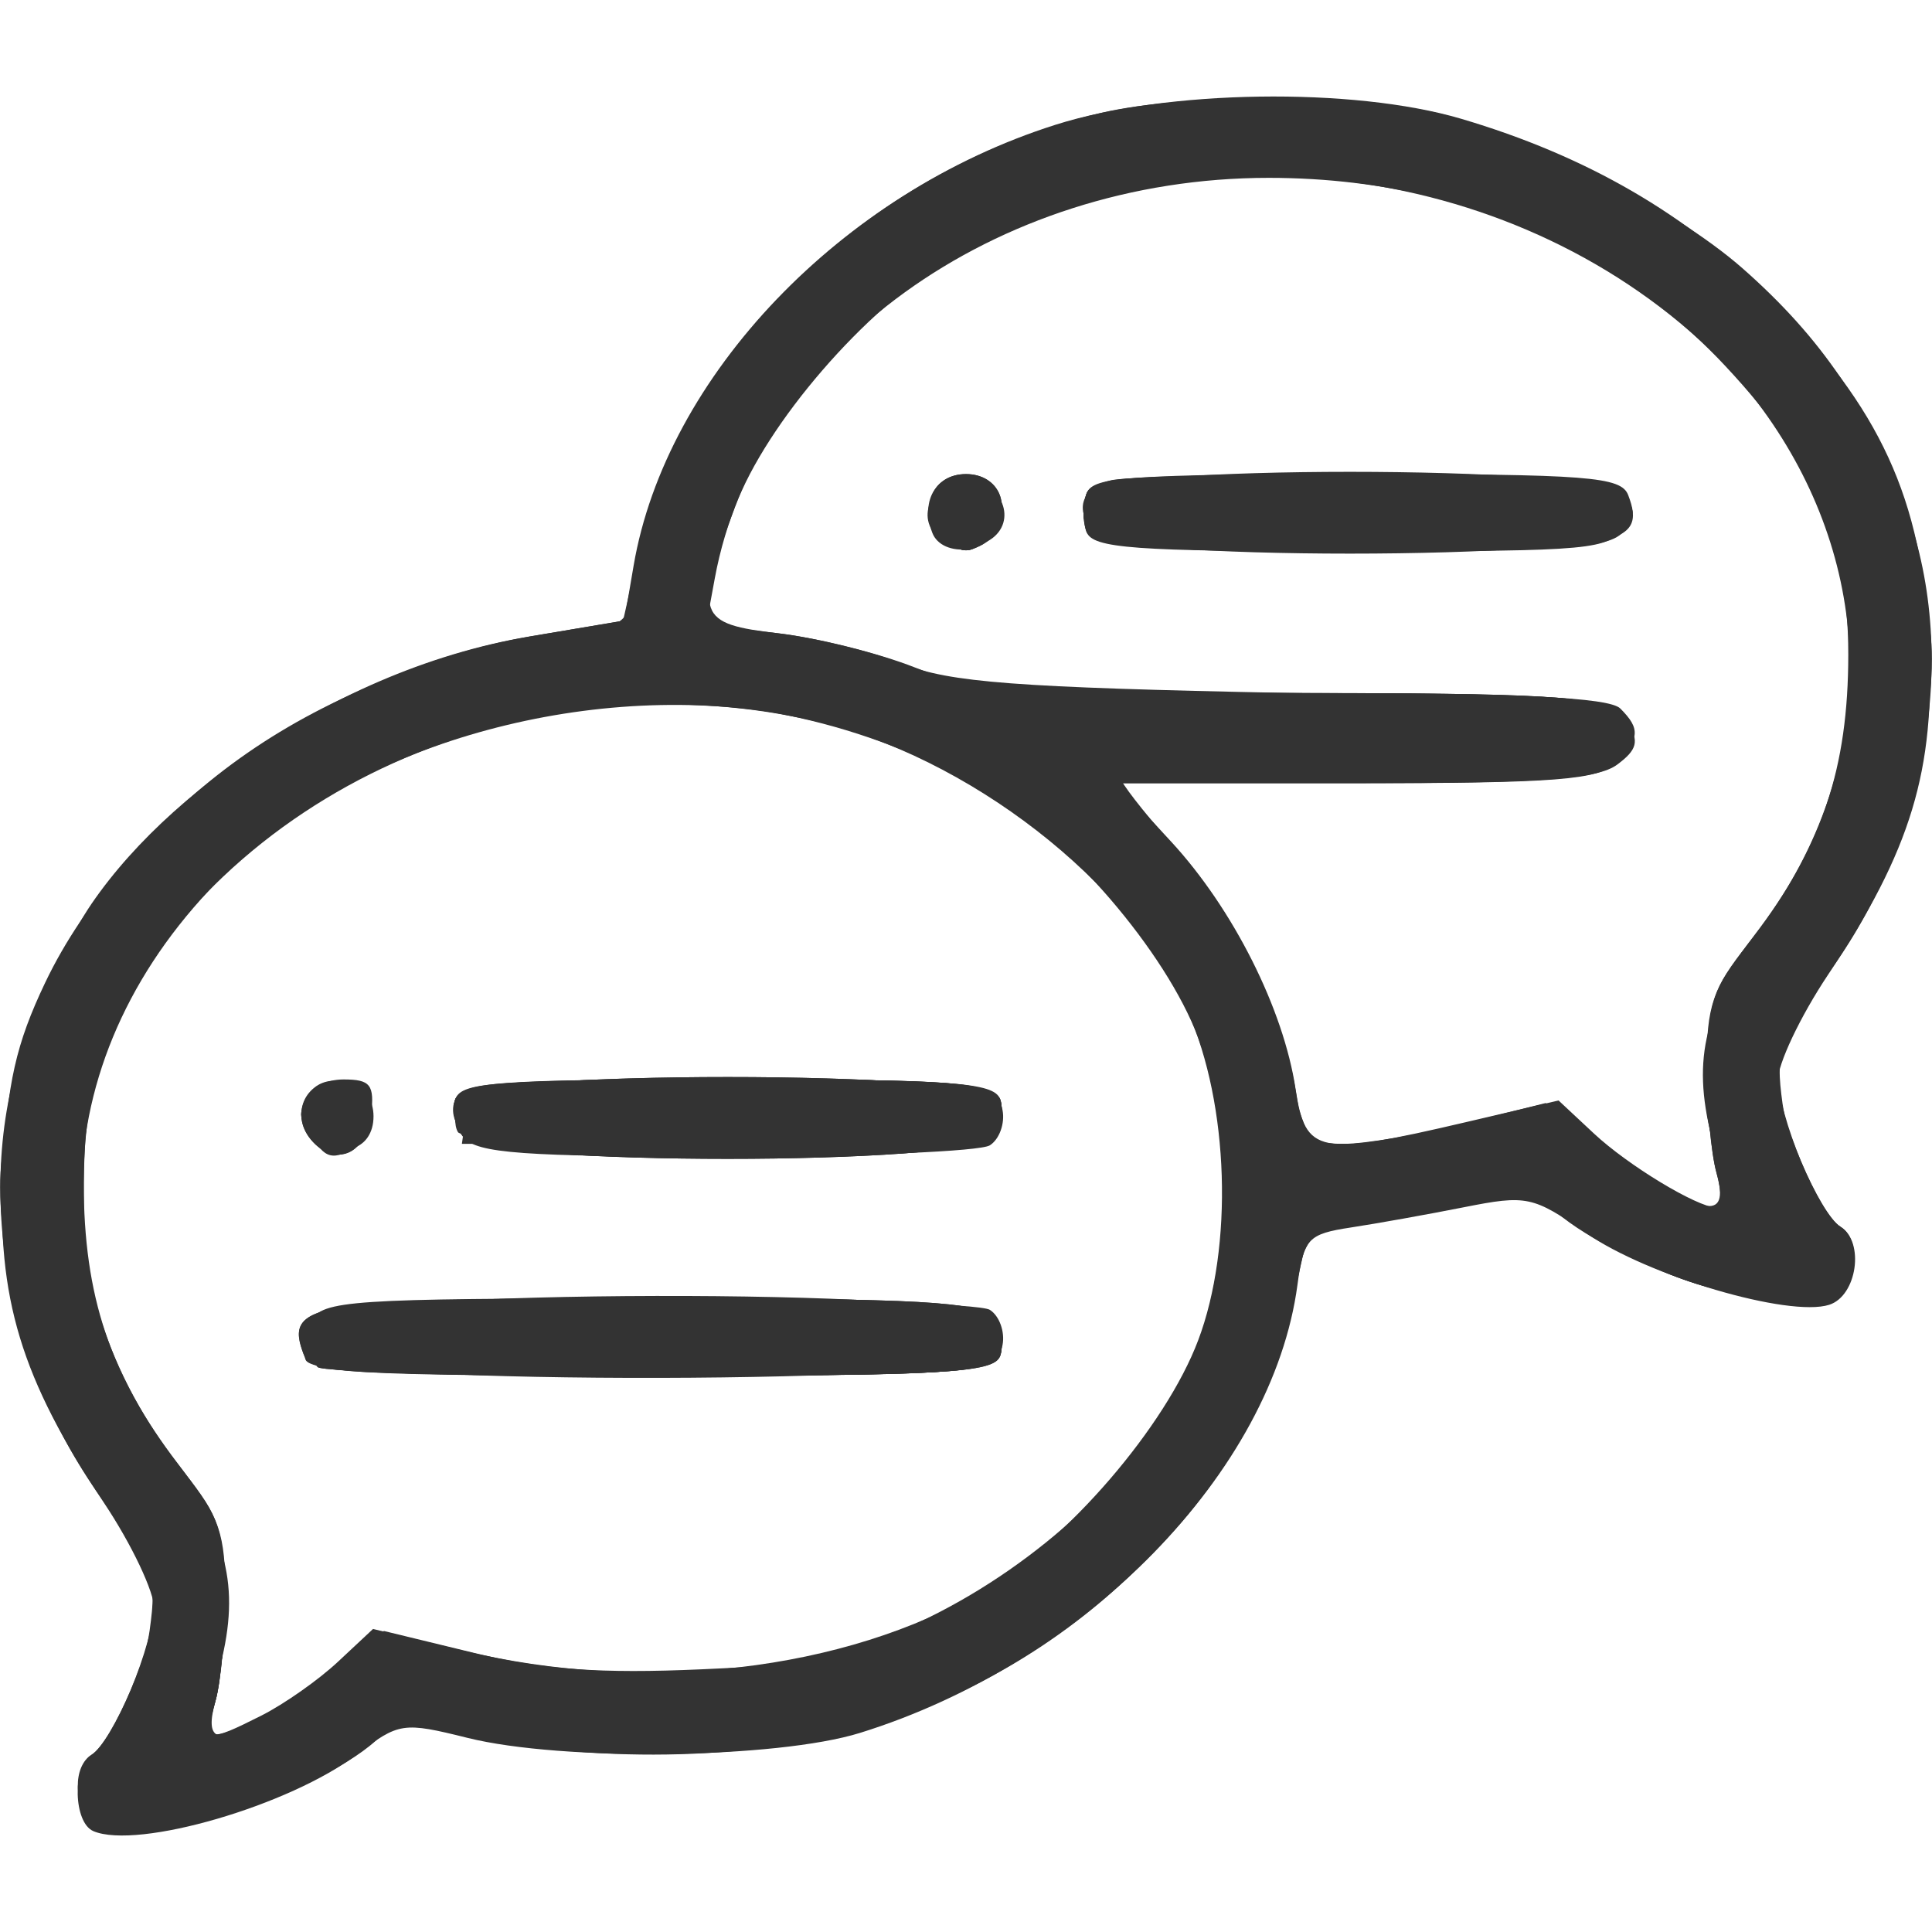 <?xml version="1.0" encoding="UTF-8" standalone="no"?>
<!-- Created with Inkscape (http://www.inkscape.org/) -->

<svg
   version="1.1"
   id="svg261"
   width="150"
   height="150"
   viewBox="0 0 150 150"
   sodipodi:docname="icono-dialogo.svg"
   inkscape:version="1.1.1 (3bf5ae0d25, 2021-09-20)"
   xmlns:inkscape="http://www.inkscape.org/namespaces/inkscape"
   xmlns:sodipodi="http://sodipodi.sourceforge.net/DTD/sodipodi-0.dtd"
   xmlns="http://www.w3.org/2000/svg"
   xmlns:svg="http://www.w3.org/2000/svg">
  <defs
     id="defs265" />
  <sodipodi:namedview
     id="namedview263"
     pagecolor="#ffffff"
     bordercolor="#666666"
     borderopacity="1.0"
     inkscape:pageshadow="2"
     inkscape:pageopacity="0.0"
     inkscape:pagecheckerboard="0"
     showgrid="false"
     inkscape:zoom="1"
     inkscape:cx="75.5"
     inkscape:cy="74.5"
     inkscape:window-width="1920"
     inkscape:window-height="1005"
     inkscape:window-x="-9"
     inkscape:window-y="-9"
     inkscape:window-maximized="1"
     inkscape:current-layer="g267" />
  <g
     inkscape:groupmode="layer"
     inkscape:label="Image"
     id="g267">
    <g
       id="g271"
       style="fill:#333333"
       transform="translate(0,-0.192)">
      <path
         style="fill:#333333;fill-opacity:1"
         d="m 7.25,142.36 c -1.545,-0.651 -1.652,-4.994 -0.146,-5.925 1.598,-0.988 4.848,-8.529 4.874,-11.31 0.012,-1.306 -1.748,-5.025 -3.912,-8.264 C 1.634,107.228 -0.264,100.97 0.225,91 0.555,84.291 1.245,81.235 3.5,76.5 9.713,63.45 25.337,52.269 41.059,49.62 l 7.407,-1.248 0.727,-4.26 C 51.707,29.392 65.322,15.155 81.928,9.885 90.545,7.149 105.044,6.933 113.448,9.415 c 9.716,2.869 17.577,7.424 24.09,13.959 8.426,8.455 11.693,15.565 12.237,26.627 0.489,9.97 -1.408,16.228 -7.841,25.862 -2.163,3.24 -3.924,6.959 -3.912,8.264 0.026,2.781 3.276,10.322 4.874,11.31 1.894,1.171 1.284,5.372 -0.879,6.059 -3.133,0.994 -14.095,-2.238 -18.866,-5.563 -4.135,-2.881 -4.604,-2.981 -9.5,-2.01 -2.833,0.562 -6.78,1.268 -8.772,1.571 -3.331,0.506 -3.663,0.863 -4.146,4.461 -1.941,14.474 -16.464,29.345 -33.963,34.779 -6.478,2.012 -23.092,2.222 -30.471,0.386 -5.009,-1.246 -5.326,-1.199 -8.569,1.274 -5.21,3.974 -17.036,7.42 -20.48,5.968 z m 13.05,-8.974 c 1.76,-0.888 4.429,-2.764 5.931,-4.168 l 2.731,-2.554 6.913,1.668 c 14.171,3.42 29.701,1.624 40.457,-4.68 6.53,-3.827 14.167,-12.703 16.696,-19.405 C 95.771,96.975 95.424,85.938 92.225,78.749 87.724,68.631 75.156,58.885 63,56.085 47.996,52.63 29.563,57.076 18.879,66.728 3.986,80.183 2.148,99.336 14.296,114.5 17.028,117.911 17.5,119.31 17.5,124 c 0,3.025 -0.346,6.737 -0.769,8.25 -0.898,3.21 -0.68,3.279 3.569,1.136 z m 3.296,-27.996 c -1.558,-4.061 0.458,-4.39 26.777,-4.374 13.82,0.008 25.734,0.4 26.476,0.87 0.742,0.47 1.186,1.701 0.987,2.735 -0.342,1.776 -1.836,1.895 -26.985,2.146 -23.924,0.239 -26.687,0.1 -27.254,-1.377 z M 24.141,88.67 C 22.424,86.6 23.834,84 26.673,84 c 2.091,0 2.412,0.41 2.143,2.741 -0.354,3.068 -2.869,4.105 -4.676,1.928 z m 11.87,-0.157 c -0.679,-0.818 -0.97,-2.177 -0.646,-3.02 0.507,-1.322 3.452,-1.496 21.349,-1.263 19.408,0.253 20.784,0.393 21.122,2.151 0.199,1.034 -0.245,2.265 -0.987,2.735 C 76.107,89.585 66.893,89.976 56.372,89.985 40.65,89.997 37.025,89.735 36.011,88.513 Z M 133.269,91.25 C 132.846,89.737 132.5,86.025 132.5,83 c 0,-4.69 0.472,-6.089 3.204,-9.5 C 156.083,48.062 134.785,14 98.5,14 77.22,14 58.761,27.351 55.495,45.102 l -0.663,3.602 5.432,0.638 c 2.988,0.351 7.413,1.426 9.834,2.389 3.641,1.448 8.788,1.839 29.794,2.259 23.103,0.462 25.492,0.671 26.5,2.317 0.886,1.447 0.72,2.096 -0.834,3.25 C 124.033,60.691 119.672,61 105.182,61 H 86.745 l 4.199,4.555 c 4.805,5.213 8.715,12.993 9.644,19.188 0.758,5.056 1.762,5.253 13.165,2.586 l 7.254,-1.696 2.746,2.565 c 2.656,2.48 7.94,5.68 9.515,5.762 0.423,0.022 0.423,-1.197 0,-2.71 z M 72.389,41.57 c -0.996,-2.595 0.4,-4.739 2.857,-4.39 3.205,0.455 3.205,5.185 0,5.64 -1.352,0.192 -2.496,-0.308 -2.857,-1.25 z M 84.362,41.5 c -0.317,-0.825 -0.317,-2.175 0,-3 0.486,-1.266 3.767,-1.5 21,-1.5 17.94,0 20.5,0.198 21.049,1.627 C 127.912,42.539 125.639,43 104.846,43 88.072,43 84.847,42.764 84.362,41.5 Z"
         id="path285" />
      <path
         style="fill:#333333;fill-opacity:1"
         d="m 7.183,141.783 c -1.488,-1.488 -1.532,-4.449 -0.078,-5.347 1.724,-1.066 4.85,-8.627 4.874,-11.792 0.013,-1.694 -1.205,-4.406 -2.994,-6.664 C 0.508,107.277 -2.262,92.492 2.007,80.737 3.252,77.307 5.549,72.636 7.109,70.358 13.907,60.436 28.104,51.803 41.269,49.585 l 7.105,-1.197 1.123,-4.985 C 53.18,27.049 67.78,13.089 85.531,8.947 91.914,7.458 105.085,7.459 111.5,8.95 c 7.332,1.704 18.386,7.318 23.81,12.092 6.098,5.368 9.854,10.903 12.683,18.695 4.269,11.755 1.499,26.541 -6.977,37.243 -1.789,2.258 -3.007,4.97 -2.994,6.664 0.024,3.165 3.149,10.726 4.874,11.792 1.535,0.949 1.381,4.09 -0.269,5.459 -2.592,2.151 -16.725,-2.139 -21.835,-6.628 -1.73,-1.52 -2.323,-1.475 -17.427,1.319 -1.652,0.305 -2.28,1.361 -2.775,4.662 -2.164,14.427 -16.146,28.803 -33.049,33.978 -8.363,2.56 -20.92,2.919 -30.308,0.865 -5.575,-1.22 -6.461,-1.195 -8.027,0.223 -4.948,4.478 -19.686,8.807 -22.024,6.469 z m 12.305,-7.778 c 1.44,-0.547 4.351,-2.388 6.468,-4.09 l 3.85,-3.094 7.082,1.721 c 5.281,1.284 9.749,1.603 17.57,1.255 9.554,-0.425 11.136,-0.788 17.764,-4.077 8.478,-4.207 15.926,-11.146 19.554,-18.22 3.698,-7.209 4.24,-18.818 1.249,-26.747 C 90.498,74.051 82.863,65.176 76.331,61.348 57.969,50.587 32.909,53.516 17.337,68.242 9.703,75.463 6.5,82.484 6.5,92 c 0,8.824 2.051,14.953 7.299,21.814 3.08,4.026 3.593,5.461 3.643,10.186 0.032,3.025 -0.288,6.737 -0.711,8.25 -0.868,3.103 -0.839,3.122 2.757,1.755 z m 4.102,-28.631 C 22.038,101.33 24.07,101 50.5,101 c 21.133,0 25.457,0.243 26.489,1.487 0.679,0.818 0.973,2.168 0.654,3 C 77.145,106.785 73.303,107 50.638,107 c -23.481,0 -26.494,-0.181 -27.049,-1.627 z m 0.551,-16.704 C 22.442,86.622 23.836,83.834 26.377,84.197 27.891,84.413 28.5,85.214 28.5,86.986 c 0,2.853 -2.566,3.844 -4.359,1.683 z m 11.87,-0.157 c -0.679,-0.818 -0.973,-2.168 -0.654,-3 0.87,-2.267 41.417,-2.267 42.287,0 0.319,0.832 0.025,2.182 -0.654,3 -1.827,2.201 -39.152,2.201 -40.979,0 z M 133.269,91.25 c -0.423,-1.512 -0.743,-5.225 -0.711,-8.25 0.05,-4.725 0.563,-6.16 3.643,-10.186 C 141.449,65.953 143.5,59.824 143.5,51 143.5,41.484 140.297,34.463 132.663,27.242 117.091,12.516 92.031,9.587 73.669,20.348 67.219,24.128 59.496,33.058 57.071,39.541 c -3.182,8.505 -2.984,9.076 3.408,9.828 3.013,0.354 7.755,1.541 10.537,2.638 C 75.577,53.804 78.457,54 100.337,54 c 17.538,0 24.596,0.333 25.463,1.2 1.581,1.581 1.515,2.343 -0.371,4.229 C 124.113,60.744 120.841,61 105.344,61 H 86.83 l 4.072,4.626 c 4.733,5.377 8.751,13.354 9.693,19.243 0.607,3.797 0.908,4.131 3.719,4.131 1.682,0 5.9,-0.713 9.374,-1.584 l 6.316,-1.584 4.748,3.446 c 7.454,5.409 9.619,5.91 8.517,1.972 z M 73.152,42.115 C 70.923,40.703 72.206,37.5 75,37.5 c 2.794,0 4.077,3.203 1.848,4.615 -1.677,1.063 -2.02,1.063 -3.697,0 z M 84.362,41.5 c -0.317,-0.825 -0.317,-2.175 0,-3 0.857,-2.234 39.784,-2.234 41.638,0 0.993,1.197 0.993,1.803 0,3 -1.854,2.234 -40.781,2.234 -41.638,0 z"
         id="path283" />
      <path
         style="fill:#333333;fill-opacity:1"
         d="m 6.396,140.589 c -0.298,-0.776 0.612,-3.154 2.021,-5.283 1.409,-2.13 2.85,-5.968 3.201,-8.53 0.583,-4.256 0.328,-5.082 -2.955,-9.554 C 2.274,108.519 0.652,103.663 0.572,93 0.506,84.334 0.775,82.929 3.626,77 10.68,62.33 23.768,52.98 41.989,49.593 l 6.489,-1.206 1.123,-5.058 c 7.128,-32.099 49.886,-46.128 80.124,-26.288 20.993,13.774 26.194,37.806 12.507,57.798 -4.12,6.018 -4.41,6.852 -3.835,11.046 0.342,2.495 1.795,6.23 3.229,8.3 3.32,4.791 2.622,6.818 -2.346,6.811 -5.616,-0.008 -10.593,-1.666 -16.076,-5.356 -3.968,-2.67 -5.355,-3.125 -7.302,-2.392 -1.322,0.497 -5.07,1.208 -8.33,1.579 L 101.648,95.5 l -1.134,5.041 c -3.44,15.294 -16.061,28.377 -32.364,33.55 -7.893,2.504 -22.569,2.942 -31.303,0.934 -5.307,-1.22 -5.838,-1.168 -8.677,0.854 -7.756,5.523 -20.412,8.26 -21.774,4.71 z m 13.92,-6.733 c 1.201,-0.63 3.848,-2.448 5.88,-4.041 l 3.696,-2.897 6.263,1.623 c 7.426,1.924 21.538,2.162 27.819,0.468 25.446,-6.86 38.159,-31.024 27.445,-52.166 C 83.139,60.5 60.146,51.146 40,55.924 25.503,59.362 12.461,69.86 7.998,81.683 3.91,92.515 6.454,105.752 14.352,114.749 c 2.584,2.943 3.038,4.282 3.089,9.101 0.032,3.108 -0.287,6.888 -0.71,8.4 -0.853,3.049 0.055,3.455 3.585,1.605 z M 23.718,105.75 c -0.247,-0.688 -0.043,-2.038 0.452,-3 0.821,-1.597 3.116,-1.75 26.242,-1.75 21.21,0 25.544,0.243 26.577,1.487 0.679,0.818 0.973,2.168 0.654,3 C 77.145,106.785 73.301,107 50.615,107 30.362,107 24.062,106.707 23.718,105.75 Z m 0.386,-17.554 c -1.243,-2.323 0.105,-4.495 2.503,-4.033 2.271,0.437 3.106,3.769 1.24,4.952 -1.982,1.256 -2.67,1.087 -3.743,-0.919 z m 11.906,0.317 c -0.679,-0.818 -0.973,-2.168 -0.654,-3 0.87,-2.267 41.417,-2.267 42.287,0 0.319,0.832 0.025,2.182 -0.654,3 -1.827,2.201 -39.152,2.201 -40.979,0 z M 133.364,91.25 c -0.469,-1.512 -0.829,-5.293 -0.799,-8.4 0.046,-4.823 0.497,-6.155 3.084,-9.101 4.965,-5.655 7.623,-12.256 8.11,-20.144 0.612,-9.908 -2.064,-16.72 -9.83,-25.022 C 121.127,14.898 100.437,10.036 82.014,16.383 68.698,20.971 57.277,33.164 55.42,44.775 l -0.63,3.94 5.228,0.693 c 2.875,0.381 7.535,1.57 10.355,2.642 4.569,1.737 7.761,1.949 29.306,1.949 20.362,4.24e-4 24.42,0.242 25.708,1.529 0.841,0.841 1.275,2.191 0.964,3 C 125.881,59.754 122.539,60 106.393,60 95.727,60 87,60.268 87,60.597 c 0,0.328 1.705,2.534 3.79,4.902 4.571,5.193 8.731,13.462 9.686,19.252 0.67,4.062 0.856,4.25 4.218,4.25 1.935,0 6.194,-0.694 9.466,-1.541 l 5.948,-1.541 3.696,2.886 c 7.683,5.998 10.918,6.826 9.56,2.447 z M 73.011,41.513 C 71.349,39.511 72.456,37 75,37 c 2.544,0 3.651,2.511 1.989,4.513 -1.555,1.873 -2.424,1.873 -3.979,0 z m 12.141,0.602 c -0.742,-0.47 -1.186,-1.701 -0.987,-2.735 0.337,-1.755 1.7,-1.898 20.459,-2.15 16.992,-0.228 20.293,-0.035 21.359,1.25 1.007,1.214 1.011,1.823 0.017,3.02 -1.028,1.239 -4.577,1.497 -20.372,1.485 C 95.107,42.976 85.893,42.585 85.152,42.115 Z"
         id="path281" />
      <path
         style="fill:#333333;fill-opacity:1"
         d="m 6.396,140.589 c -0.298,-0.776 0.671,-3.243 2.152,-5.482 1.482,-2.239 2.914,-6.027 3.184,-8.417 0.439,-3.892 0.023,-5.028 -3.965,-10.855 C -2.791,100.414 -2.292,82.257 9.085,67.892 15.997,59.166 31.554,50.775 43.405,49.382 l 5.406,-0.635 0.629,-4.192 C 50.499,37.488 55.537,28.279 61.559,22.399 71.473,12.72 83.667,8 98.755,8 c 15.267,0 28.247,5.208 38.899,15.607 14.36,14.02 16.173,34.295 4.58,51.228 -3.989,5.826 -4.404,6.963 -3.965,10.855 0.269,2.391 1.702,6.179 3.184,8.417 3.365,5.085 2.794,6.895 -2.171,6.887 -5.607,-0.008 -10.591,-1.665 -16.041,-5.333 -4.052,-2.727 -5.354,-3.134 -7.802,-2.442 -1.616,0.457 -5.368,1.157 -8.337,1.556 L 101.702,95.5 l -1.67,6 c -2.468,8.867 -5.661,14.345 -11.949,20.498 -6.14,6.007 -15.374,11.019 -24.083,13.069 -6.8,1.601 -20.837,1.425 -27.445,-0.345 -4.879,-1.307 -5.009,-1.281 -9.802,1.944 -7.496,5.044 -19.071,7.275 -20.358,3.923 z M 22,132.891 c 1.925,-1.156 4.442,-2.967 5.594,-4.024 1.96,-1.8 2.445,-1.831 7.588,-0.492 9.746,2.538 17.696,2.911 25.794,1.209 15.126,-3.179 24.699,-10.102 30.668,-22.179 3.236,-6.547 3.689,-8.363 3.689,-14.78 0,-14.008 -8.541,-26.525 -22.627,-33.16 -12.872,-6.063 -26.733,-6.579 -39.675,-1.478 -25.326,9.983 -34.662,35.665 -20.038,55.126 4.655,6.195 5.667,10.208 4.121,16.346 C 16.502,131.894 16,134.136 16,134.443 c 0,1.155 2.621,0.477 6,-1.552 z m 2.088,-27.285 c -0.893,-1.076 -0.791,-1.76 0.449,-3 2.32,-2.32 50.535,-2.429 52.453,-0.119 0.679,0.818 0.973,2.168 0.654,3 -0.832,2.168 -51.761,2.281 -53.555,0.119 z M 24.458,88.315 C 23.038,86.895 23.026,86.546 24.351,85.22 26.231,83.34 29,84.318 29,86.862 c 0,2.6 -2.573,3.423 -4.542,1.453 z m 12.071,0.33 c -1.135,-0.83 -1.609,-1.993 -1.223,-3 C 35.863,84.192 38.341,84 56.5,84 c 17.432,0 20.651,0.23 21.143,1.513 0.319,0.832 0.025,2.182 -0.654,3 -1.727,2.081 -37.635,2.198 -40.461,0.132 z M 134,93.443 c 0,-0.306 -0.502,-2.549 -1.114,-4.983 -1.544,-6.133 -0.534,-10.151 4.104,-16.324 17.34,-23.077 1.117,-52.927 -31.605,-58.155 -13.604,-2.173 -29.997,2.934 -39.681,12.363 -5.077,4.943 -10.702,15.337 -10.703,19.776 -7.22e-4,2.399 0.434,2.679 5.122,3.301 2.818,0.374 7.43,1.557 10.25,2.628 4.569,1.737 7.761,1.949 29.306,1.949 20.362,4.24e-4 24.42,0.242 25.708,1.529 0.841,0.841 1.275,2.191 0.964,3 C 125.88,59.756 122.469,60 105.808,60 H 85.83 l 4.188,4.75 c 5.112,5.799 7.821,10.87 10.016,18.75 1.655,5.939 1.706,5.997 5.069,5.695 1.869,-0.168 6.058,-0.965 9.31,-1.771 5.569,-1.381 6.034,-1.354 8,0.45 C 126.747,91.853 134,95.339 134,93.443 Z M 73.011,41.513 C 71.349,39.511 72.456,37 75,37 c 2.544,0 3.651,2.511 1.989,4.513 -1.555,1.873 -2.424,1.873 -3.979,0 z m 12.141,0.602 c -0.742,-0.47 -1.186,-1.701 -0.987,-2.735 0.337,-1.754 1.695,-1.898 20.22,-2.152 21.017,-0.287 23.544,0.167 21.559,3.877 -0.942,1.76 -2.384,1.894 -20.229,1.88 -10.568,-0.008 -19.822,-0.4 -20.563,-0.87 z"
         id="path279" />
      <path
         style="fill:#333333;fill-opacity:1"
         d="m 6.396,140.589 c -0.298,-0.776 0.683,-3.262 2.181,-5.525 1.657,-2.504 2.901,-5.98 3.181,-8.884 0.389,-4.051 0.069,-5.233 -2.12,-7.835 C 3.124,110.605 -0.587,99.191 0.304,89.643 2.175,69.616 20.641,52.504 43.683,49.448 48.794,48.77 48.809,48.757 49.438,44.566 51.12,33.347 60.956,20.469 72.528,14.334 81.707,9.468 89.847,7.725 101,8.237 c 26.003,1.194 46.632,18.312 48.696,40.406 0.892,9.547 -2.82,20.962 -9.332,28.702 -2.189,2.602 -2.509,3.784 -2.12,7.835 0.279,2.904 1.523,6.38 3.18,8.884 1.497,2.262 2.478,4.748 2.181,5.525 -1.238,3.226 -13.268,0.754 -20.726,-4.259 -4.218,-2.835 -4.563,-2.899 -9.379,-1.733 -2.75,0.666 -6.636,1.254 -8.636,1.306 -3.5,0.092 -3.661,0.258 -4.284,4.414 -2.366,15.777 -17.078,30.451 -35.283,35.193 -6.766,1.762 -21.689,1.807 -28.797,0.087 -4.795,-1.161 -5.174,-1.094 -9.239,1.636 -7.863,5.281 -19.572,7.725 -20.865,4.355 z M 26.774,129.536 c 3.032,-2.551 3.059,-2.554 8.884,-1.021 9.104,2.396 16.534,2.86 23.993,1.499 18.851,-3.441 32.108,-15.52 35.484,-32.33 C 97.286,86.971 91.906,73.154 82.62,65.545 65.76,51.729 41.576,50.754 23.023,63.143 12.552,70.136 6.959,79.28 6.219,90.621 c -0.578,8.841 1.291,14.972 6.986,22.925 4.411,6.16 5.226,10.664 3.402,18.789 l -0.861,3.835 3.994,-2.037 c 2.197,-1.121 5.362,-3.189 7.035,-4.597 z M 24.667,106.333 C 24.3,105.967 24,104.842 24,103.833 24,102.102 25.468,102 50.441,102 c 14.8,0 26.689,0.401 27.003,0.91 0.309,0.5 0.288,1.625 -0.048,2.5 C 76.86,106.806 73.654,107 51.06,107 36.91,107 25.033,106.7 24.667,106.333 Z M 24.17,86.83 C 24.39,85.277 25.167,84.5 26.5,84.5 c 2.978,0 2.681,3.904 -0.33,4.33 -1.939,0.275 -2.275,-0.061 -2,-2 z m 11.386,1.26 c -0.309,-0.5 -0.288,-1.625 0.048,-2.5 C 36.134,84.209 38.879,84 56.5,84 c 17.621,0 20.366,0.209 20.896,1.59 0.336,0.875 0.357,2 0.048,2.5 -0.735,1.189 -41.154,1.189 -41.888,0 z m 97.514,1.273 c -1.648,-6.546 -0.583,-11.234 3.911,-17.215 5.411,-7.202 7.377,-13.715 6.799,-22.528 C 141.913,21.17 104.847,4.263 76.081,18.742 65.567,24.034 56.566,35.437 55.26,45.119 l -0.488,3.619 4.864,0.717 c 2.675,0.395 7.437,1.578 10.583,2.631 4.986,1.668 8.763,1.915 29.5,1.929 13.08,0.008 24.388,0.4 25.13,0.87 0.742,0.47 1.186,1.701 0.987,2.735 -0.337,1.754 -1.694,1.898 -20.157,2.152 l -19.796,0.271 4.516,5.286 c 5.2,6.087 9.267,14.252 10.201,20.482 l 0.648,4.324 4.126,-0.692 c 2.27,-0.381 6.559,-1.323 9.532,-2.095 5.058,-1.313 5.54,-1.277 7.5,0.551 2.544,2.373 10.862,7.168 11.437,6.593 0.228,-0.228 -0.12,-2.535 -0.773,-5.127 z M 72.958,41.45 c -1.063,-1.281 -0.997,-1.84 0.378,-3.214 1.552,-1.552 1.776,-1.552 3.328,0 1.375,1.375 1.44,1.934 0.378,3.214 -1.619,1.95 -2.465,1.95 -4.083,0 z m 12.193,0.665 C 84.41,41.645 83.966,40.414 84.165,39.38 84.506,37.613 85.757,37.5 105,37.5 c 19.243,0 20.494,0.113 20.835,1.88 0.199,1.034 -0.245,2.265 -0.986,2.735 -1.759,1.115 -37.938,1.115 -39.697,0 z"
         id="path277" />
      <path
         style="fill:#333333;fill-opacity:1"
         d="m 6.347,140.463 c -0.324,-0.845 0.085,-2.308 0.911,-3.25 5.307,-6.057 6.271,-14.606 2.194,-19.452 C 4.091,111.39 0.035,100.474 0.012,92.355 -0.005,86.56 3.424,76.095 6.921,71.267 14.843,60.332 28.07,52.176 41.657,49.85 l 7.157,-1.225 1.103,-5.562 C 52.936,27.843 67.171,14.232 85.045,9.475 105.718,3.974 130.451,12.835 143.079,30.267 c 3.497,4.828 6.926,15.293 6.91,21.088 -0.023,8.119 -4.079,19.034 -9.44,25.405 -4.077,4.846 -3.113,13.395 2.194,19.452 C 145.008,98.799 143.605,101 139.69,101 c -5.071,0 -11.89,-2.353 -16.993,-5.865 -3.753,-2.582 -4.999,-2.971 -7.035,-2.197 -1.361,0.518 -5.174,1.246 -8.472,1.619 l -5.997,0.679 -0.649,4.329 c -0.986,6.578 -6.209,16.058 -12.082,21.931 -6.062,6.062 -16.705,11.788 -25.198,13.558 -6.528,1.36 -24.149,0.769 -28.581,-0.958 -2.473,-0.964 -3.36,-0.725 -7.239,1.943 -8.066,5.549 -19.725,7.994 -21.096,4.423 z m 12.993,-5.961 c 1.972,-0.824 5.196,-2.912 7.165,-4.641 3.12,-2.74 3.892,-3.001 6.014,-2.034 1.339,0.61 6.274,1.664 10.968,2.343 21.059,3.045 41.422,-6.837 49.254,-23.902 3.519,-7.668 3.667,-19.224 0.342,-26.736 C 80.837,51.866 39.735,45.691 16.906,68.087 8.65,76.187 6.499,81.336 6.503,93 c 0.003,10.307 1.331,14.138 7.711,22.246 2.528,3.213 2.944,4.596 2.919,9.718 -0.016,3.285 -0.502,6.857 -1.081,7.938 -1.907,3.563 -1.678,3.675 3.288,1.6 z m 5.326,-28.169 C 24.3,105.967 24,104.842 24,103.833 24,102.102 25.468,102 50.441,102 c 14.8,0 26.689,0.401 27.003,0.91 0.309,0.5 0.288,1.625 -0.048,2.5 C 76.86,106.806 73.654,107 51.06,107 36.91,107 25.033,106.7 24.667,106.333 Z M 24.17,86.83 C 24.39,85.277 25.167,84.5 26.5,84.5 c 2.978,0 2.681,3.904 -0.33,4.33 -1.939,0.275 -2.275,-0.061 -2,-2 z m 11.515,0.792 C 34.477,84.474 37.28,84 57.093,84 c 17.079,0 19.774,0.211 20.303,1.59 0.336,0.875 0.357,2 0.048,2.5 C 77.135,88.591 67.732,89 56.548,89 40.195,89 36.11,88.73 35.685,87.622 Z M 135,94.434 c 0,-0.311 -0.474,-1.451 -1.052,-2.532 -0.579,-1.081 -1.065,-4.631 -1.081,-7.889 -0.025,-5.265 0.365,-6.438 3.517,-10.565 5.644,-7.391 7.89,-14.541 7.39,-23.519 C 143.236,40.295 140.429,34.283 133.121,27.113 117.267,11.559 90.889,8.87 72.263,20.909 62.842,26.998 55,38.382 55,45.969 c 0,2.579 0.38,2.86 4.75,3.506 2.612,0.387 7.225,1.664 10.25,2.84 4.927,1.914 8.103,2.191 30.5,2.661 24.159,0.506 25,0.591 25,2.524 0,1.923 -0.757,2.01 -19.75,2.271 C 94.888,59.92 86,60.195 86,60.381 c 0,0.186 1.598,2.034 3.552,4.105 5.131,5.44 9.258,13.159 10.568,19.764 0.627,3.163 1.449,5.75 1.827,5.75 2.124,0 12.97,-2.25 15.351,-3.184 2.443,-0.959 3.14,-0.777 5.5,1.431 C 126.652,91.853 135,96.086 135,94.434 Z M 85.011,41.513 c -0.679,-0.818 -0.97,-2.177 -0.646,-3.021 0.507,-1.321 3.399,-1.496 20.849,-1.263 18.918,0.253 20.284,0.395 20.622,2.151 0.199,1.034 -0.245,2.265 -0.987,2.735 -0.742,0.47 -9.731,0.861 -19.976,0.87 -15.28,0.013 -18.849,-0.252 -19.862,-1.472 z M 72.441,40.904 c -0.373,-0.603 0.051,-1.824 0.941,-2.714 1.491,-1.491 1.746,-1.491 3.237,0 0.89,0.89 1.314,2.112 0.941,2.714 -0.876,1.417 -4.243,1.417 -5.119,0 z"
         id="path275" />
      <path
         style="fill:#333333;fill-opacity:1"
         d="m 6.432,140.684 c -0.358,-0.933 0.529,-3.077 2.153,-5.207 1.967,-2.579 2.888,-5.138 3.199,-8.895 0.4,-4.818 0.132,-5.673 -3.089,-9.893 C 3.168,109.447 0.615,101.863 0.553,92.5 0.507,85.53 0.907,83.64 3.665,77.82 10.786,62.789 26.228,51.961 44.112,49.459 L 48.723,48.814 49.928,43.431 C 51.565,36.116 55.236,29.452 60.827,23.648 66.606,17.648 71.334,14.565 79.877,11.226 85.579,8.997 88.1,8.627 98,8.568 c 9.54,-0.057 12.641,0.326 18.19,2.243 13.659,4.719 24.483,14.058 30.145,26.009 2.757,5.82 3.158,7.709 3.111,14.68 -0.062,9.363 -2.615,16.947 -8.143,24.189 -3.221,4.22 -3.489,5.076 -3.089,9.893 0.311,3.756 1.232,6.316 3.199,8.895 1.627,2.134 2.511,4.274 2.152,5.21 -1.345,3.505 -16.237,-0.41 -22.158,-5.825 -1.983,-1.814 -2.422,-1.835 -8.5,-0.402 -3.525,0.831 -7.606,1.517 -9.071,1.525 -2.354,0.013 -2.742,0.507 -3.352,4.265 -2.656,16.365 -17.474,30.783 -36.27,35.29 -8.06,1.933 -23.892,1.624 -30.025,-0.585 -2.907,-1.047 -3.576,-0.948 -5.5,0.813 -5.899,5.401 -20.923,9.394 -22.258,5.916 z m 12.85,-6.056 c 1.77,-0.755 4.91,-2.734 6.978,-4.399 3.734,-3.005 3.794,-3.017 8.5,-1.588 23.012,6.984 48.088,-2.399 57.498,-21.514 C 95.099,101.356 95.5,99.548 95.5,92.5 95.5,85.432 95.102,83.65 92.219,77.794 86.223,65.613 73.507,57.003 58.291,54.818 29.105,50.629 1.63,73.371 6.171,97.96 c 1.141,6.178 4.446,13.243 8.385,17.924 2.446,2.906 2.629,3.727 2.209,9.893 -0.252,3.698 -0.8,7.511 -1.218,8.473 -0.917,2.109 -0.438,2.158 3.736,0.378 z m 5.098,-29.08 C 23.116,102.254 25.021,102 50.952,102 c 21.026,0 25.932,0.257 26.363,1.378 C 78.563,106.631 75.808,107 50.269,107 29.046,107 24.847,106.764 24.38,105.548 Z M 24.364,87.507 C 24.018,86.604 24.214,85.386 24.8,84.8 c 1.524,-1.524 4.41,-0.131 4.012,1.935 -0.443,2.302 -3.648,2.857 -4.448,0.771 z M 36.18,86.75 c 0.317,-2.234 0.457,-2.252 19.691,-2.522 C 75.464,83.953 78.539,84.432 77.334,87.573 76.884,88.745 73.124,89 56.323,89 H 35.861 Z m 98.273,6.5 c -0.418,-0.963 -0.967,-4.775 -1.218,-8.473 -0.42,-6.166 -0.237,-6.986 2.209,-9.893 16.001,-19.016 9.36,-44.909 -14.445,-56.317 -18.694,-8.959 -40.212,-6.267 -54.718,6.846 -5.324,4.812 -10.553,13.902 -11.649,20.249 -0.543,3.145 -0.518,3.166 4.605,3.87 2.833,0.39 7.651,1.66 10.707,2.823 4.95,1.884 8.284,2.171 30.556,2.63 24.162,0.498 25,0.582 25,2.515 0,1.923 -0.757,2.01 -19.75,2.271 C 94.888,59.92 86,60.307 86,60.631 c 0,0.324 2.218,3.016 4.929,5.982 4.855,5.313 8.19,12.174 9.619,19.796 l 0.702,3.744 5.124,-0.702 c 2.818,-0.386 7.032,-1.275 9.364,-1.976 4.088,-1.228 4.374,-1.165 8,1.752 3.548,2.854 8.718,5.647 10.617,5.733 0.471,0.022 0.515,-0.748 0.096,-1.711 z M 85.75,41.92 c -2.447,-1.425 -2.182,-3.776 0.5,-4.435 1.238,-0.304 10.569,-0.425 20.737,-0.269 17.177,0.264 18.513,0.418 18.848,2.164 0.199,1.034 -0.245,2.265 -0.987,2.735 C 122.923,43.335 87.88,43.161 85.75,41.92 Z M 72.441,40.904 c -0.373,-0.603 0.051,-1.824 0.941,-2.714 1.491,-1.491 1.746,-1.491 3.237,0 0.89,0.89 1.314,2.112 0.941,2.714 -0.876,1.417 -4.243,1.417 -5.119,0 z"
         id="path273" />
    </g>
  </g>
</svg>
